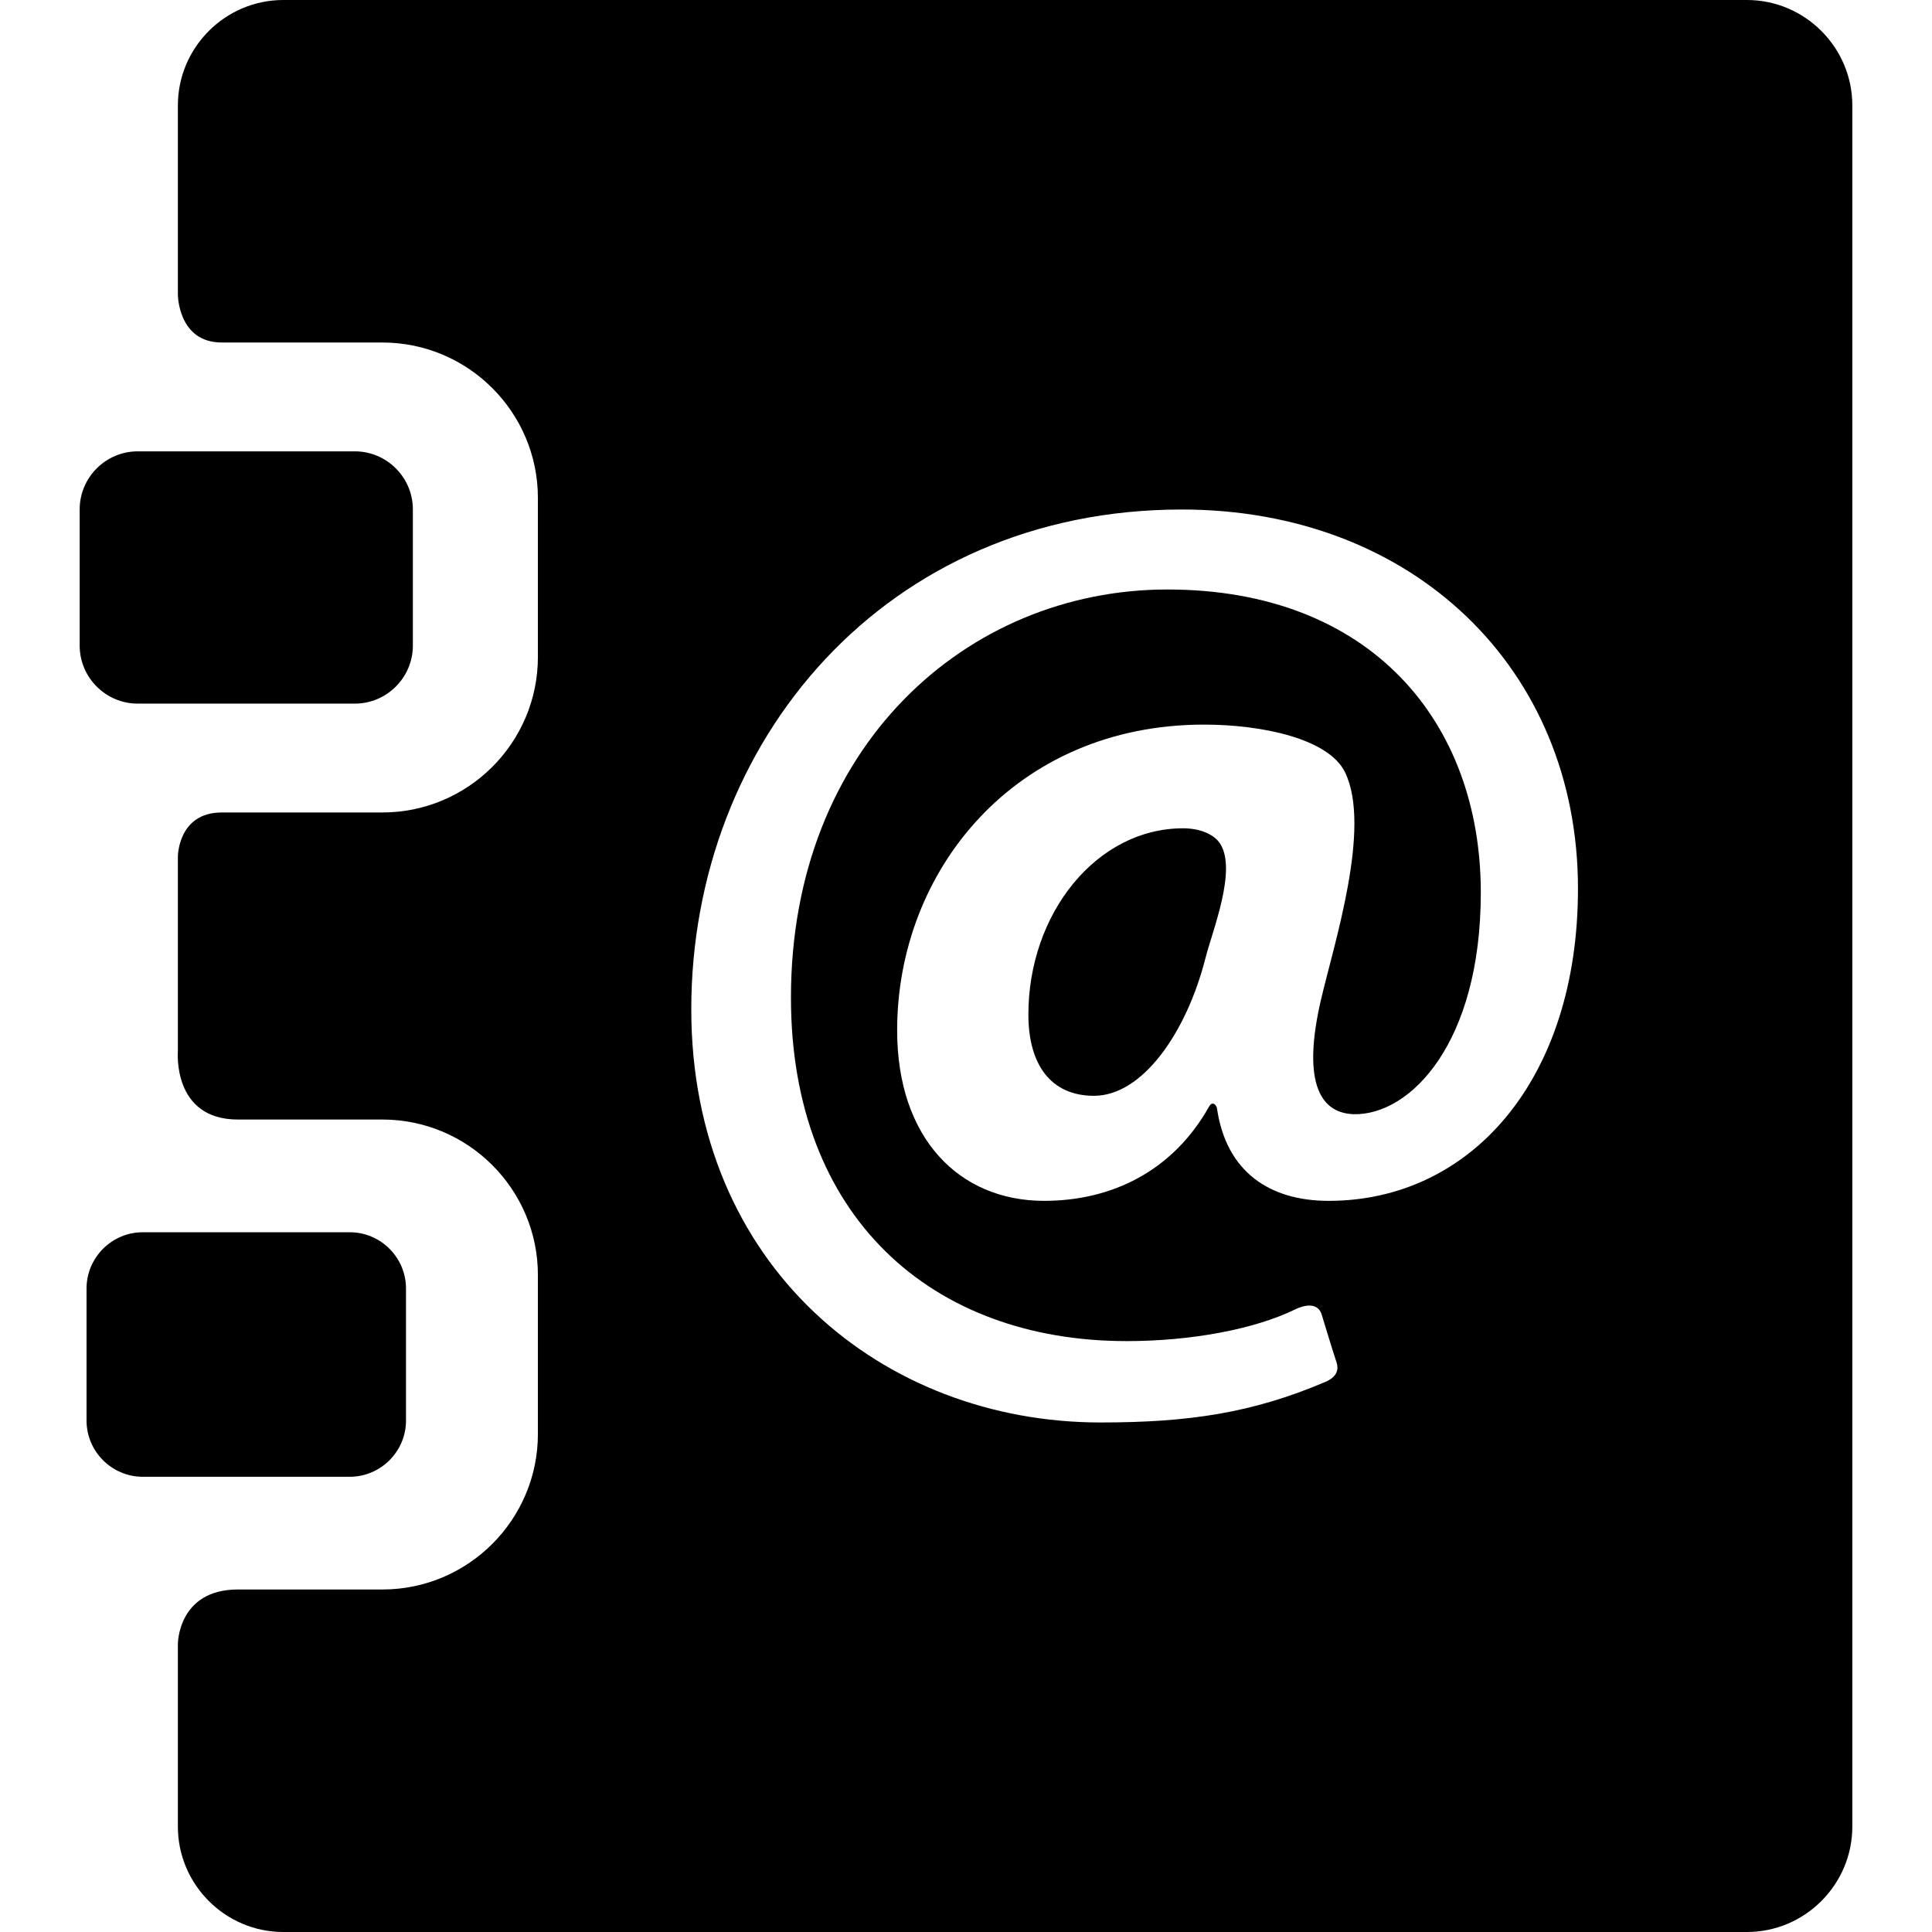 <?xml version="1.0" encoding="iso-8859-1"?>
<!-- Uploaded to: SVG Repo, www.svgrepo.com, Generator: SVG Repo Mixer Tools -->
<svg fill="#000000" height="800px" width="800px" version="1.1" id="Capa_1" xmlns="http://www.w3.org/2000/svg" xmlns:xlink="http://www.w3.org/1999/xlink" 
	 viewBox="0 0 330 330" xml:space="preserve">
<g>
	<g id="Layer_5_94_">
		<g>
			<path d="M70.519,110.277c0,5.447-4.457,9.906-9.905,9.906H23.515c-5.447,0-9.905-4.459-9.905-9.906V87
				c0-5.449,4.458-9.906,9.905-9.906h37.099c5.448,0,9.905,4.457,9.905,9.906V110.277z"/>
			<path d="M69.347,242.643c0,5.279-4.32,9.6-9.602,9.6H24.383c-5.28,0-9.601-4.32-9.601-9.6V220.08c0-5.281,4.32-9.602,9.601-9.602
				h35.362c5.281,0,9.602,4.32,9.602,9.602V242.643z"/>
			<g>
				<path d="M298.389,0H48.383c-9.899,0-18,8.1-18,18v32.31c0,0,0,8.192,7.5,8.192c6.859,0,27.436,0,27.436,0
					c14.645,0,26.558,11.914,26.558,26.557v27.16c0,14.643-11.913,26.557-26.558,26.557c0,0-20.577,0-27.436,0
					c-7.5,0-7.5,7.536-7.5,7.536v33.245c0,0-1,11.668,10.25,11.668c6.173,0,24.686,0,24.686,0c14.645,0,26.558,11.912,26.558,26.557
					v27.158c0,14.645-11.913,26.557-26.558,26.557c0,0-18.515,0-24.686,0c-10.273,0-10.25,9.313-10.25,9.313V312
					c0,9.9,8.101,18,18,18h250.006c9.9,0,18-8.1,18-18V18C316.389,8.1,308.289,0,298.389,0z M226.945,205.115
					c-10.088,0-17.502-4.95-19.078-15.811c-0.068-0.47-0.743-1.371-1.362-0.27c-6.22,11.065-16.7,16.08-28.157,16.08
					c-14.584,0-25.109-10.764-25.109-29.126c0-27.339,20.17-52.22,52.425-52.22c9.86,0,21.293,2.384,24.086,8.164
					c4.567,9.453-1.923,29.367-4.131,38.893c-3.027,13.06-0.684,19.274,5.584,19.489c9.645,0.233,21.73-12.11,21.73-37.854
					c0-29.131-18.802-51.77-53.537-51.77c-34.285,0-64.296,26.886-64.296,69.693c0,37.405,23.977,58.688,57.346,58.688
					c10.874,0,21.762-1.977,28.835-5.443c0.458-0.225,3.594-1.699,4.454,0.847c0,0,1.867,6.179,2.553,8.218
					c0.283,0.843,0.448,2.341-1.902,3.343c-12.508,5.331-23.389,6.933-38.41,6.933c-37.195,0-69.899-26.671-69.899-70.577
					c0-45.713,33.153-85.363,83.78-85.363c39.44,0,67.674,27.125,67.674,64.764C269.529,184.498,251.156,205.115,226.945,205.115z"
					/>
				<path d="M202.09,141.48c-14.799,0-26.435,14.556-26.435,31.815c0,8.508,3.807,13.877,11.207,13.877
					c8.277,0,15.791-10.77,19.037-23.508c1.22-4.787,5.44-15.117,2.476-19.605C207.361,142.525,205,141.48,202.09,141.48z"/>
			</g>
		</g>
	</g>
</g>
</svg>